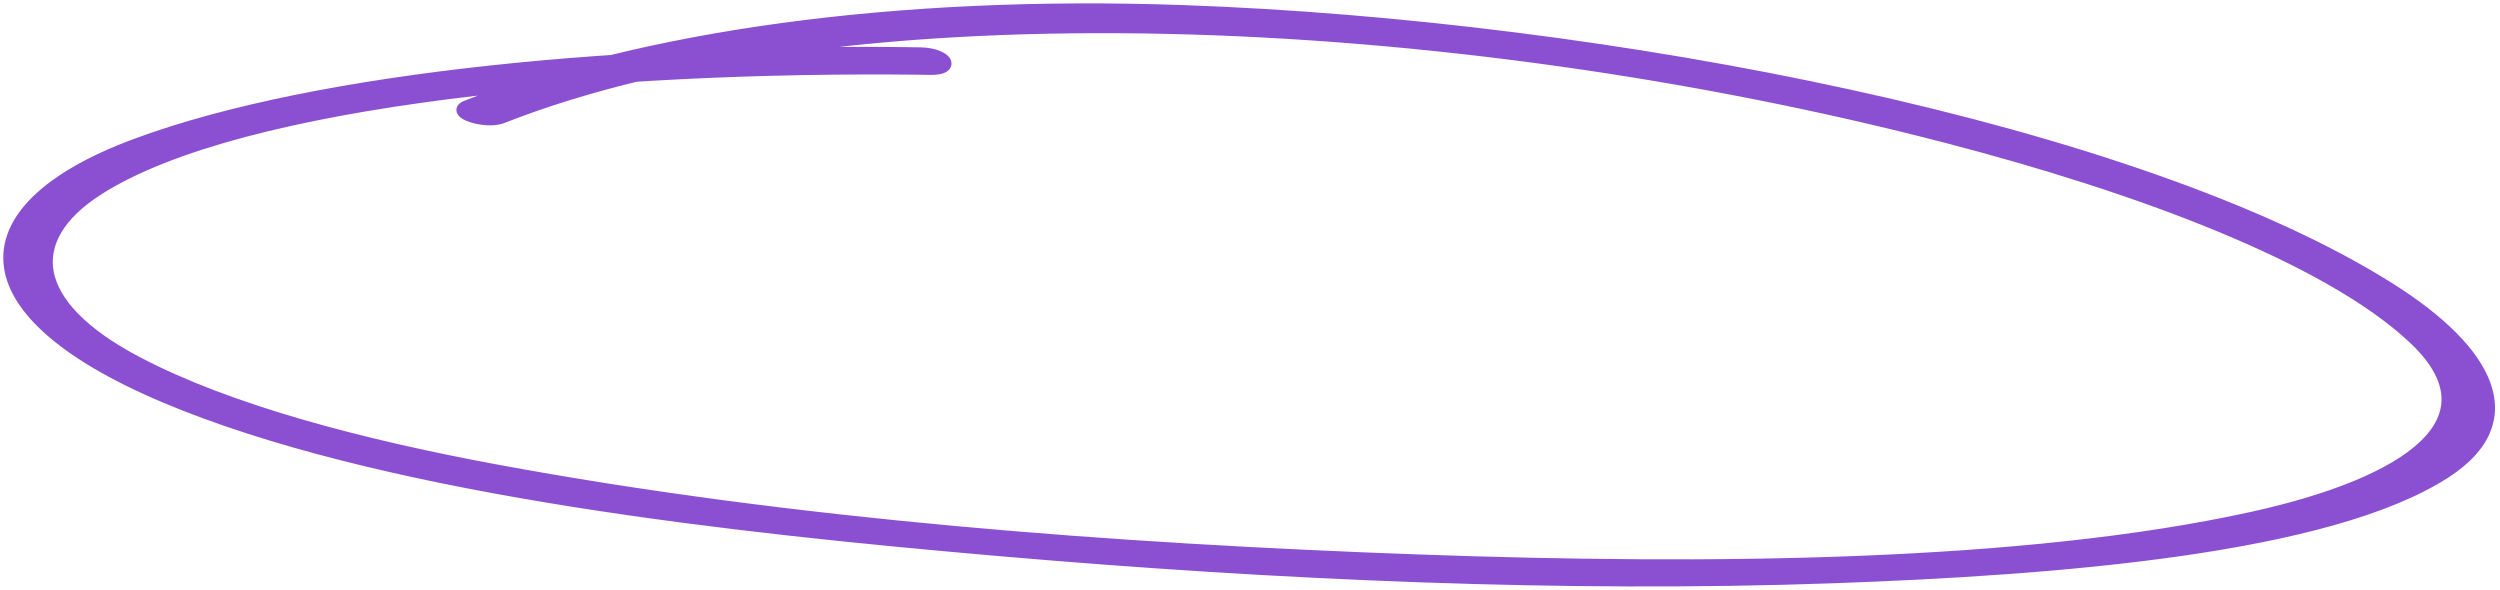 <?xml version="1.0" encoding="UTF-8"?> <svg xmlns="http://www.w3.org/2000/svg" width="441" height="104" viewBox="0 0 441 104" fill="none"> <mask id="path-1-outside-1_845_328" maskUnits="userSpaceOnUse" x="-4.201" y="-22.207" width="450.431" height="149.297" fill="black"> <rect fill="white" x="-4.201" y="-22.207" width="450.431" height="149.297"></rect> <path d="M162.349 9.351C112.054 8.517 56.405 13.363 23.822 25.499C-7.14 37.03 -7.191 55.884 32.614 71.507C71.048 86.589 129.184 93.019 176.235 97.097C225.718 101.384 276.118 103.551 323.034 101.9C363.865 100.463 410.935 96.607 431.391 83.367C445.562 74.202 439.002 61.927 421.78 51.007C377.233 22.752 283.223 4.539 208.782 1.9C157.911 0.096 113.447 6.467 82.274 18.706C79.331 19.861 85.661 21.922 88.556 20.78C149.416 -3.11 255.432 1.375 343.388 24.234C377.068 32.986 410.334 45.299 425.66 59.586C441.204 74.08 424.876 85.197 397.279 91.276C356.924 100.162 301.294 100.641 250.223 98.807C196.928 96.894 139.875 92.66 87.218 82.868C63.532 78.463 40.361 72.377 24.197 63.883C4.762 53.673 4.09 42.04 17.101 33.592C42.524 17.103 108.866 11.607 161.586 12.174C162.404 12.188 163.228 12.204 164.051 12.215C168.76 12.294 167.065 9.43 162.349 9.351"></path> </mask> <path d="M162.349 9.351C112.054 8.517 56.405 13.363 23.822 25.499C-7.14 37.03 -7.191 55.884 32.614 71.507C71.048 86.589 129.184 93.019 176.235 97.097C225.718 101.384 276.118 103.551 323.034 101.9C363.865 100.463 410.935 96.607 431.391 83.367C445.562 74.202 439.002 61.927 421.78 51.007C377.233 22.752 283.223 4.539 208.782 1.9C157.911 0.096 113.447 6.467 82.274 18.706C79.331 19.861 85.661 21.922 88.556 20.78C149.416 -3.11 255.432 1.375 343.388 24.234C377.068 32.986 410.334 45.299 425.66 59.586C441.204 74.08 424.876 85.197 397.279 91.276C356.924 100.162 301.294 100.641 250.223 98.807C196.928 96.894 139.875 92.66 87.218 82.868C63.532 78.463 40.361 72.377 24.197 63.883C4.762 53.673 4.09 42.04 17.101 33.592C42.524 17.103 108.866 11.607 161.586 12.174C162.404 12.188 163.228 12.204 164.051 12.215C168.76 12.294 167.065 9.43 162.349 9.351" fill="#8B50D2"></path> <path d="M23.822 25.499L24.171 26.436L24.171 26.436L23.822 25.499ZM32.614 71.507L32.249 72.438L32.249 72.438L32.614 71.507ZM176.235 97.097L176.148 98.093L176.148 98.093L176.235 97.097ZM323.034 101.9L323.069 102.899L323.069 102.899L323.034 101.9ZM431.391 83.367L430.847 82.527L430.848 82.527L431.391 83.367ZM421.78 51.007L421.245 51.851L421.245 51.851L421.78 51.007ZM208.782 1.9L208.817 0.9L208.817 0.9L208.782 1.9ZM82.274 18.706L81.908 17.775L81.908 17.775L82.274 18.706ZM88.556 20.78L88.189 19.85L88.191 19.849L88.556 20.78ZM343.388 24.234L343.137 25.202L343.137 25.202L343.388 24.234ZM425.66 59.586L426.342 58.854L426.342 58.854L425.66 59.586ZM397.279 91.276L397.494 92.252L397.494 92.252L397.279 91.276ZM250.223 98.807L250.259 97.807L250.259 97.807L250.223 98.807ZM87.218 82.868L87.035 83.851L87.035 83.851L87.218 82.868ZM24.197 63.883L24.662 62.998L24.662 62.998L24.197 63.883ZM17.101 33.592L16.556 32.754L16.556 32.753L17.101 33.592ZM161.586 12.174L161.597 11.174L161.604 11.174L161.586 12.174ZM164.051 12.215L164.065 11.215L164.068 11.215L164.051 12.215ZM162.333 10.351C112.064 9.517 56.571 14.368 24.171 26.436L23.473 24.562C56.239 12.358 112.045 7.516 162.366 8.352L162.333 10.351ZM24.171 26.436C16.497 29.294 10.831 32.574 7.233 36.073C3.65 39.556 2.18 43.185 2.672 46.835C3.17 50.532 5.712 54.507 10.724 58.572C15.724 62.629 23.082 66.691 32.98 70.576L32.249 72.438C22.244 68.511 14.681 64.358 9.464 60.126C4.257 55.902 1.284 51.513 0.689 47.102C0.089 42.645 1.948 38.421 5.839 34.639C9.714 30.871 15.665 27.47 23.473 24.562L24.171 26.436ZM32.98 70.576C71.256 85.597 129.244 92.021 176.321 96.101L176.148 98.093C129.125 94.018 70.841 87.582 32.249 72.438L32.98 70.576ZM176.321 96.101C225.778 100.385 276.136 102.549 322.999 100.9L323.069 102.899C276.101 104.552 225.658 102.383 176.148 98.093L176.321 96.101ZM322.999 100.9C343.402 100.182 365.336 98.861 384.711 96.07C404.129 93.272 420.818 89.019 430.847 82.527L431.934 84.206C421.508 90.954 404.434 95.249 384.996 98.049C365.514 100.856 343.497 102.18 323.069 102.899L322.999 100.9ZM430.848 82.527C434.283 80.305 436.362 77.958 437.369 75.589C438.366 73.241 438.354 70.77 437.418 68.186C435.515 62.933 429.815 57.285 421.245 51.851L422.316 50.162C430.968 55.648 437.158 61.598 439.298 67.504C440.383 70.499 440.43 73.498 439.21 76.371C437.999 79.222 435.584 81.846 431.934 84.206L430.848 82.527ZM421.245 51.851C399.12 37.818 364.617 26.231 326.277 17.824C287.96 9.422 245.907 4.216 208.746 2.899L208.817 0.9C246.098 2.222 288.27 7.442 326.705 15.87C365.117 24.293 399.893 35.94 422.316 50.162L421.245 51.851ZM208.746 2.899C157.961 1.099 113.644 7.464 82.639 19.636L81.908 17.775C113.249 5.471 157.86 -0.906 208.817 0.9L208.746 2.899ZM82.639 19.636C82.331 19.757 82.358 19.816 82.428 19.703C82.478 19.623 82.52 19.501 82.511 19.359C82.502 19.228 82.455 19.147 82.439 19.124C82.423 19.1 82.471 19.173 82.697 19.3C82.902 19.416 83.186 19.539 83.537 19.654C84.24 19.884 85.123 20.055 85.992 20.102C86.876 20.148 87.653 20.061 88.189 19.85L88.923 21.71C88.012 22.07 86.912 22.153 85.886 22.099C84.846 22.044 83.788 21.841 82.914 21.555C82.477 21.411 82.064 21.24 81.713 21.042C81.383 20.855 81.015 20.594 80.774 20.232C80.646 20.04 80.534 19.788 80.515 19.489C80.495 19.178 80.579 18.888 80.732 18.643C81.008 18.201 81.481 17.943 81.908 17.775L82.639 19.636ZM88.191 19.849C118.796 7.835 160.666 2.983 205.833 3.976C251.018 4.971 299.588 11.818 343.64 23.266L343.137 25.202C299.232 13.792 250.816 6.967 205.789 5.976C160.744 4.985 119.176 9.835 88.922 21.711L88.191 19.849ZM343.64 23.266C360.508 27.649 377.291 32.929 391.788 38.91C406.264 44.882 418.546 51.587 426.342 58.854L424.978 60.317C417.448 53.298 405.433 46.703 391.025 40.758C376.638 34.823 359.948 29.57 343.137 25.202L343.64 23.266ZM426.342 58.854C430.321 62.564 432.412 66.197 432.661 69.727C432.913 73.291 431.271 76.502 428.339 79.309C422.536 84.866 411.312 89.209 397.494 92.252L397.064 90.299C410.843 87.264 421.582 83.01 426.956 77.865C429.612 75.321 430.863 72.655 430.666 69.868C430.467 67.047 428.771 63.854 424.978 60.317L426.342 58.854ZM397.494 92.252C357.003 101.168 301.261 101.641 250.187 99.806L250.259 97.807C301.328 99.642 356.845 99.156 397.064 90.299L397.494 92.252ZM250.187 99.806C196.871 97.892 139.762 93.656 87.035 83.851L87.401 81.885C139.988 91.664 196.986 95.895 250.259 97.807L250.187 99.806ZM87.035 83.851C63.33 79.442 40.035 73.336 23.732 64.769L24.662 62.998C40.687 71.419 63.735 77.483 87.401 81.885L87.035 83.851ZM23.732 64.769C13.949 59.629 8.557 53.973 7.498 48.259C6.418 42.431 9.91 37.069 16.556 32.754L17.645 34.431C11.28 38.564 8.603 43.242 9.465 47.895C10.348 52.662 15.01 57.927 24.662 62.998L23.732 64.769ZM16.556 32.753C29.478 24.373 52.626 18.86 78.981 15.495C105.391 12.124 135.204 10.89 161.597 11.174L161.576 13.174C135.249 12.891 105.531 14.122 79.234 17.479C52.881 20.843 30.147 26.323 17.645 34.431L16.556 32.753ZM161.604 11.174C162.423 11.188 163.244 11.204 164.065 11.215L164.037 13.215C163.211 13.203 162.385 13.188 161.569 13.174L161.604 11.174ZM164.068 11.215C165.193 11.234 165.736 11.066 165.919 10.955C165.993 10.911 165.908 10.937 165.865 11.087C165.818 11.249 165.877 11.357 165.874 11.352C165.836 11.288 165.59 11.03 164.918 10.78C164.292 10.547 163.416 10.369 162.333 10.351L162.366 8.352C163.64 8.373 164.745 8.582 165.615 8.906C166.441 9.213 167.208 9.68 167.595 10.332C167.804 10.686 167.928 11.149 167.786 11.642C167.647 12.123 167.306 12.455 166.951 12.669C166.274 13.076 165.263 13.236 164.034 13.215L164.068 11.215Z" fill="#8B50D2" mask="url(#path-1-outside-1_845_328)"></path> </svg> 